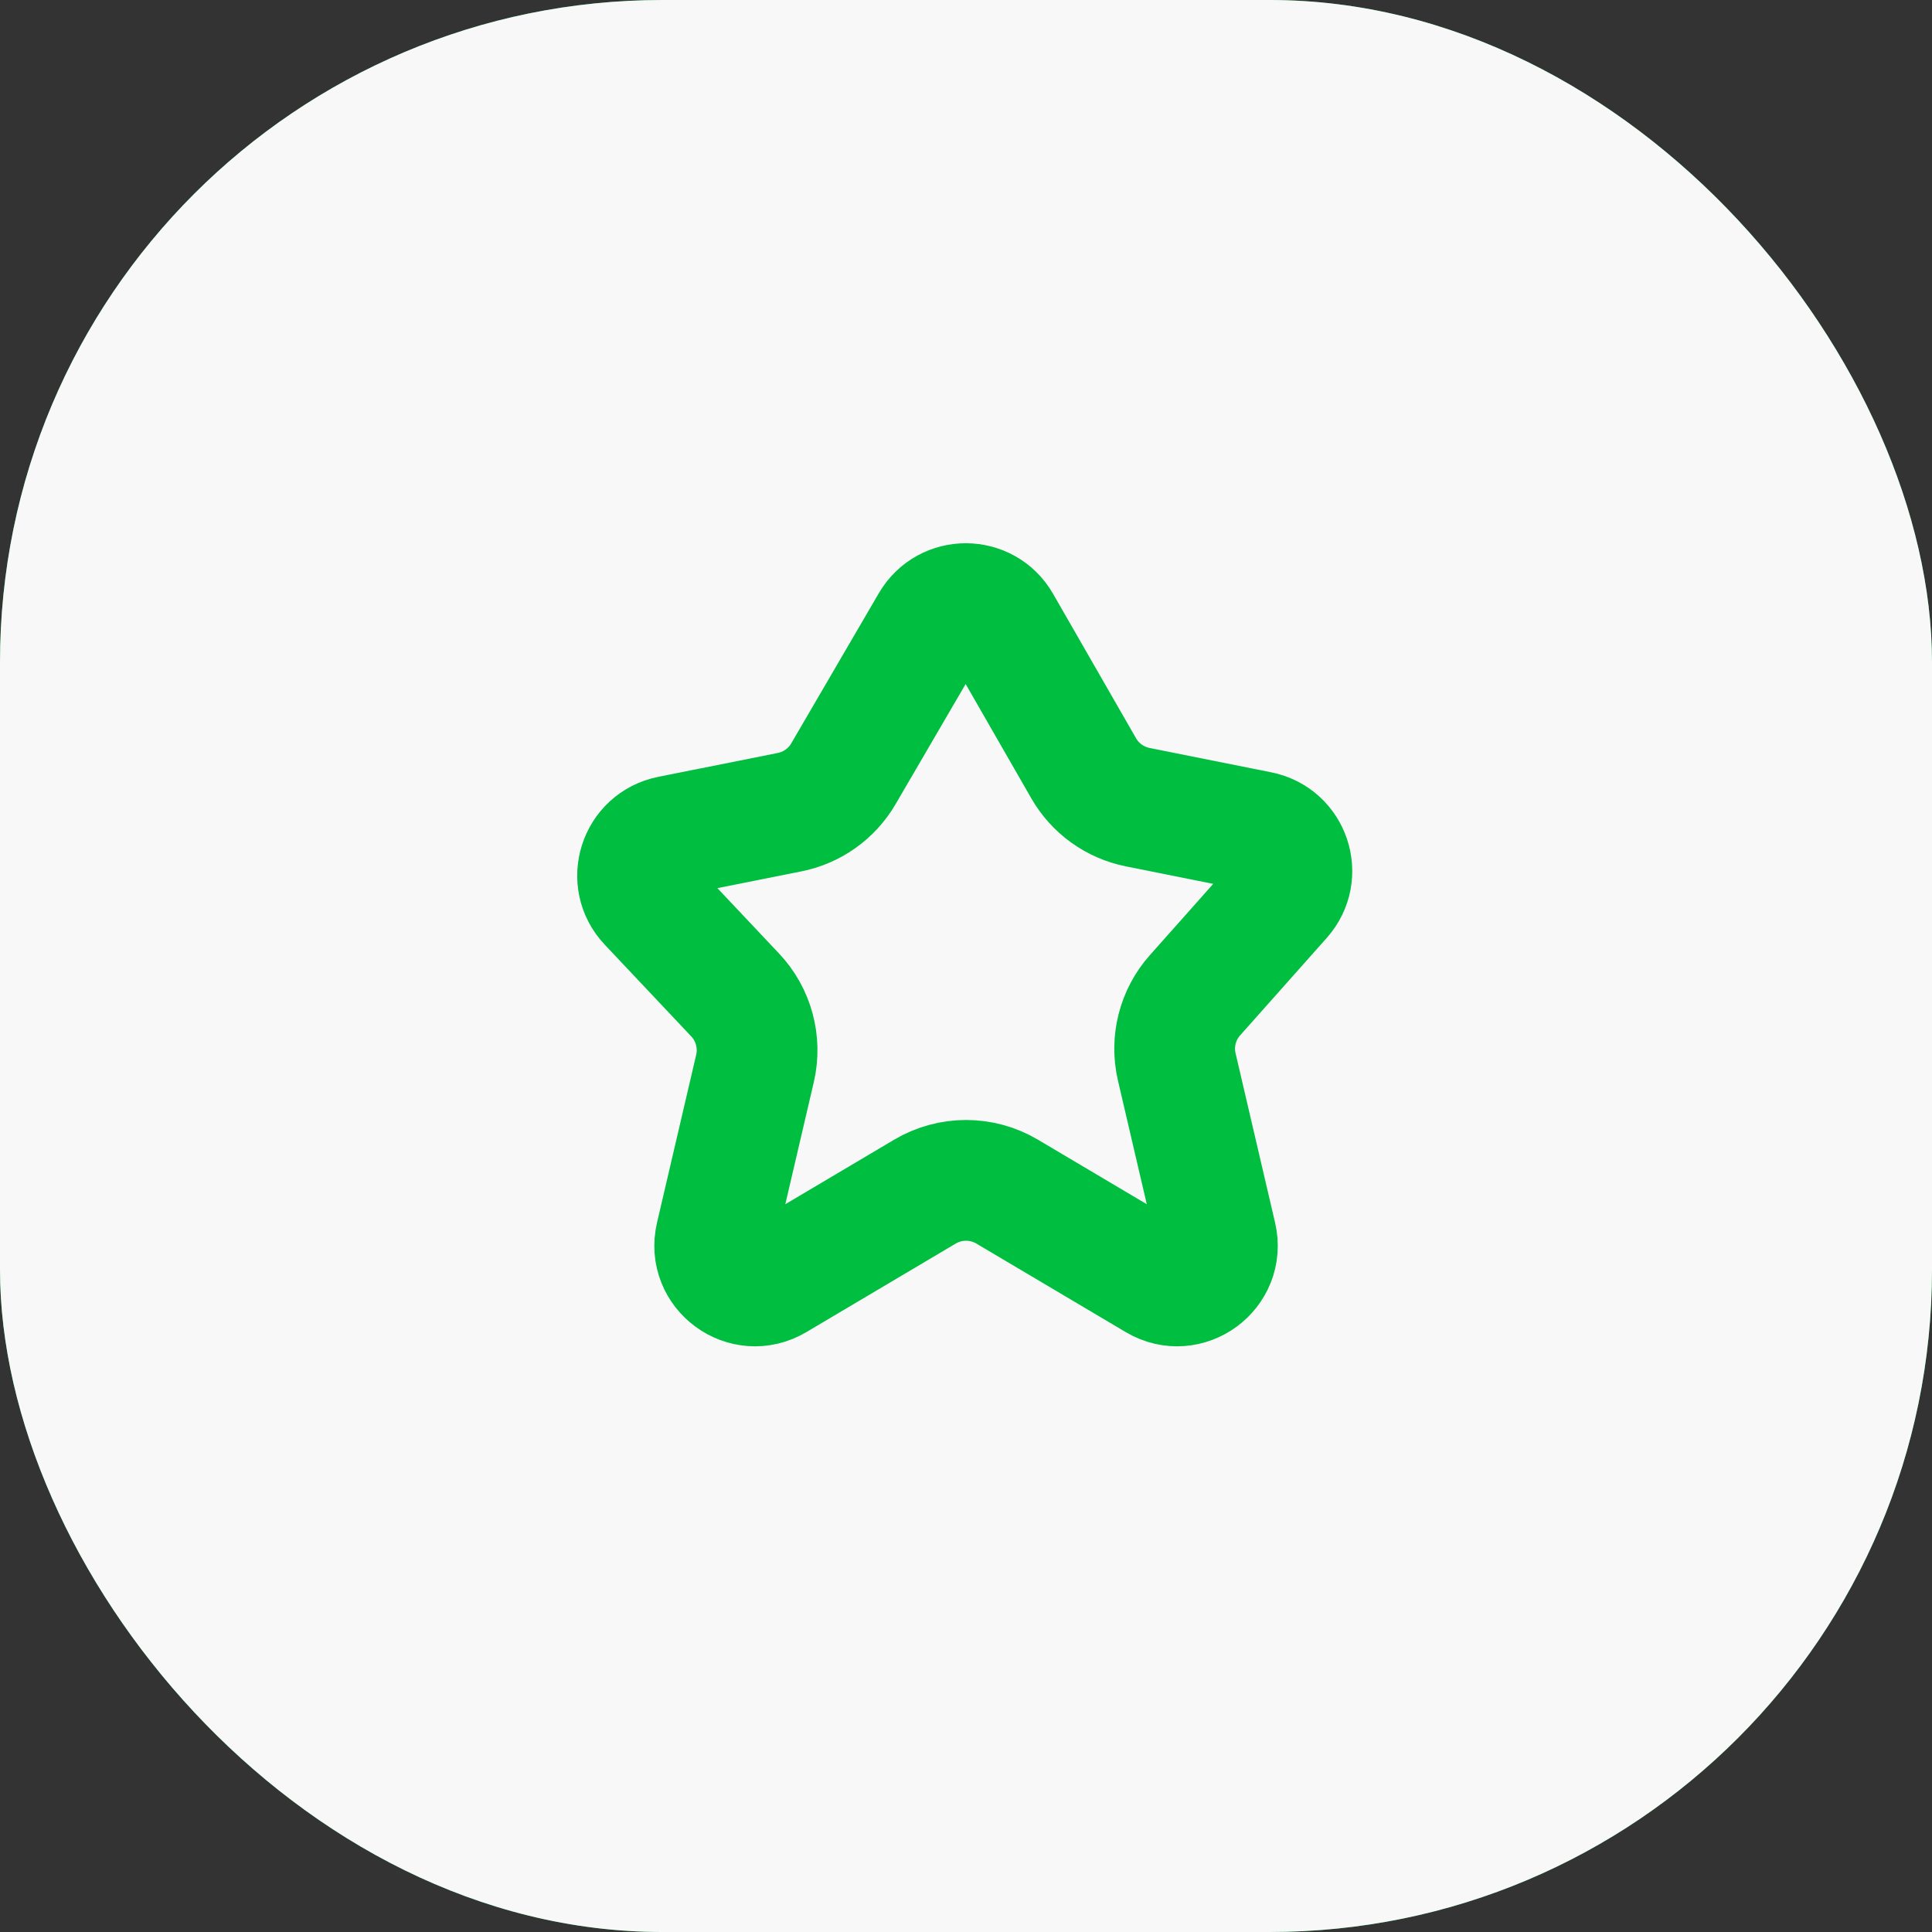 <svg width="60" height="60" viewBox="0 0 60 60" fill="none" xmlns="http://www.w3.org/2000/svg">
<rect x="0" y="0" width="60" height="60" fill="#333333" stroke="none"/>
<rect width="60" height="60" rx="20.571" fill="#00BE40"/>
<rect width="60" height="60" rx="20.571" fill="#F8F8F8"/>
<path d="M33.655 23.861L31.077 19.373C30.598 18.54 29.398 18.536 28.913 19.366L26.193 24.03C25.833 24.648 25.225 25.081 24.524 25.222L20.807 25.965C19.844 26.158 19.469 27.334 20.142 28.048L22.831 30.9C23.406 31.509 23.637 32.367 23.447 33.183L22.23 38.398C21.98 39.47 23.137 40.319 24.084 39.758L28.727 37.006C29.513 36.541 30.49 36.541 31.276 37.006L35.919 39.758C36.866 40.319 38.023 39.47 37.773 38.398L36.546 33.137C36.361 32.346 36.572 31.515 37.112 30.908L39.804 27.88C40.445 27.158 40.061 26.013 39.114 25.824L35.333 25.067C34.626 24.926 34.014 24.486 33.655 23.861Z" stroke="#00BE40" stroke-width="3.75" stroke-miterlimit="10"/>
</svg>
